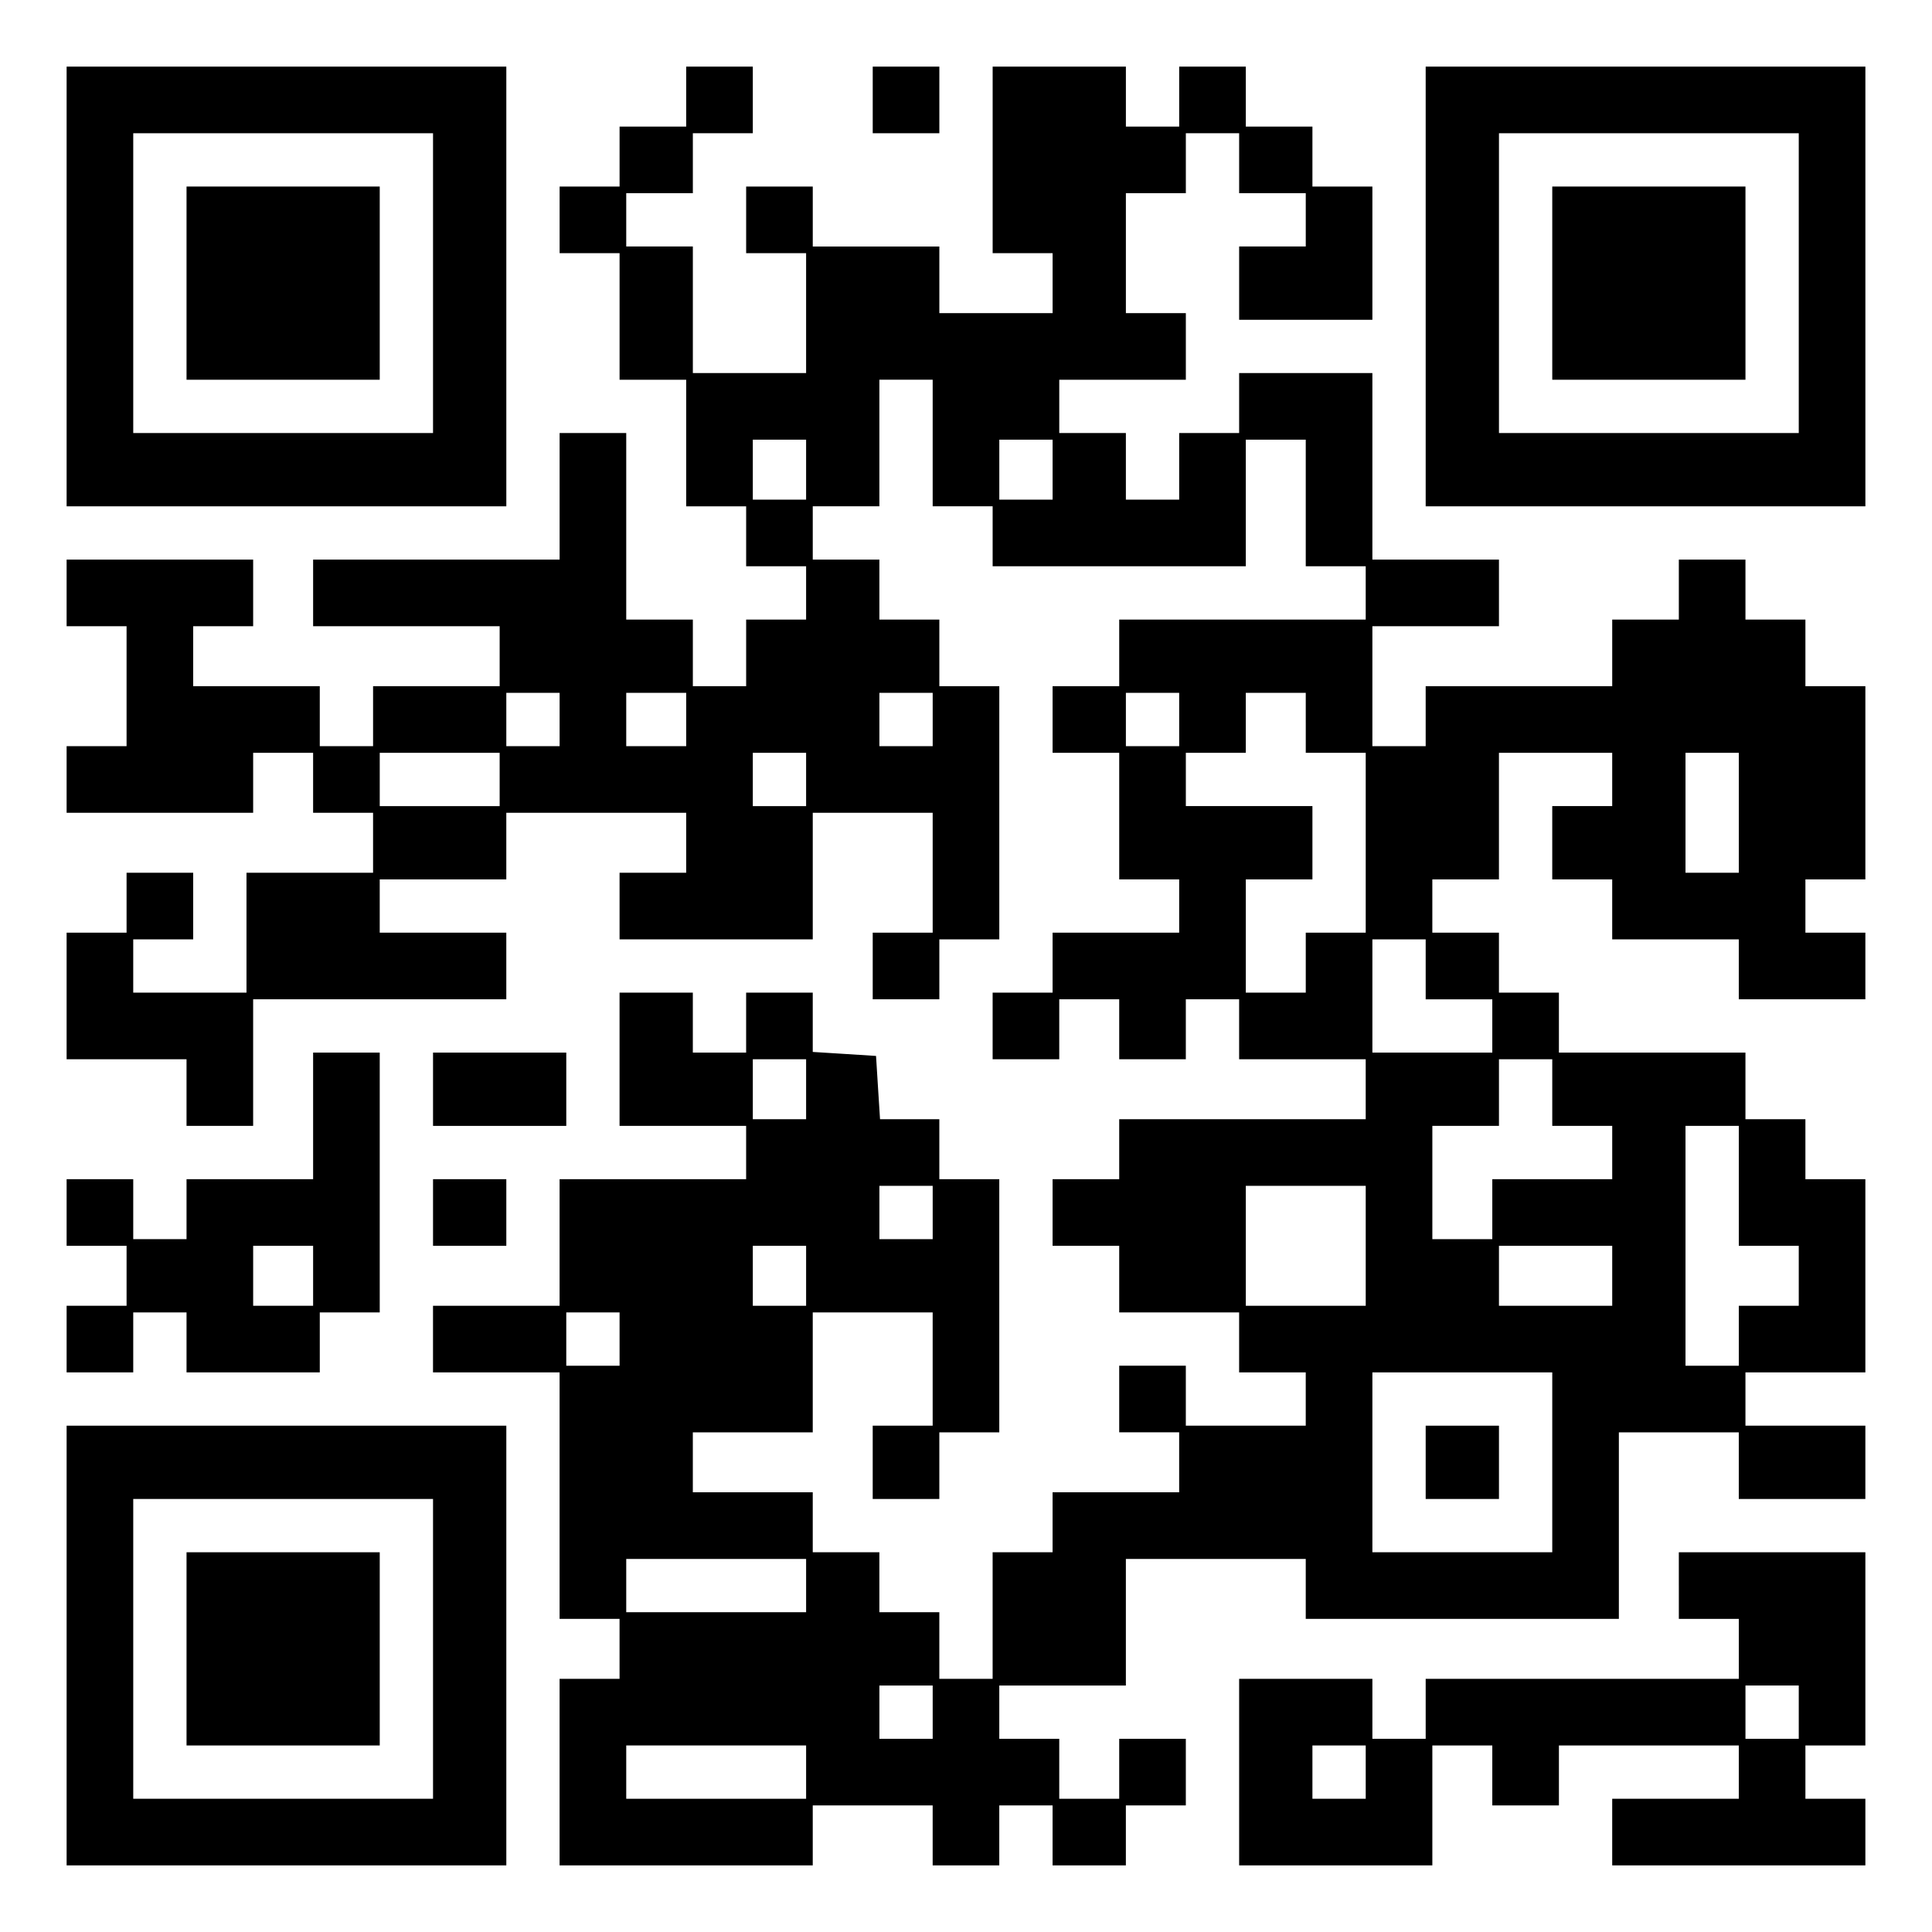 <?xml version="1.0" encoding="UTF-8" standalone="yes"?>
<svg version="1.0" xmlns="http://www.w3.org/2000/svg" width="100mm" height="100mm" viewBox="0 0 290 290" preserveAspectRatio="xMidYMid meet">
  <g transform="translate(0,290) scale(0.1,-0.1)" fill="#000000" stroke="none">
    <path d="M100 2470 l0 -330 330 0 330 0 0 330 0 330 -330 0 -330 0 0 -330z
m550 5 l0 -225 -225 0 -225 0 0 225 0 225 225 0 225 0 0 -225z"/>
    <path d="M280 2475 l0 -145 145 0 145 0 0 145 0 145 -145 0 -145 0 0 -145z"/>
    <path d="M1030 2755 l0 -45 -50 0 -50 0 0 -45 0 -45 -45 0 -45 0 0 -50 0 -50
45 0 45 0 0 -95 0 -95 50 0 50 0 0 -95 0 -95 45 0 45 0 0 -45 0 -45 45 0 45 0
0 -40 0 -40 -45 0 -45 0 0 -50 0 -50 -40 0 -40 0 0 50 0 50 -50 0 -50 0 0 140
0 140 -50 0 -50 0 0 -95 0 -95 -185 0 -185 0 0 -50 0 -50 140 0 140 0 0 -45 0
-45 -95 0 -95 0 0 -45 0 -45 -40 0 -40 0 0 45 0 45 -95 0 -95 0 0 45 0 45 45
0 45 0 0 50 0 50 -140 0 -140 0 0 -50 0 -50 45 0 45 0 0 -90 0 -90 -45 0 -45
0 0 -50 0 -50 140 0 140 0 0 45 0 45 45 0 45 0 0 -45 0 -45 45 0 45 0 0 -45 0
-45 -95 0 -95 0 0 -90 0 -90 -85 0 -85 0 0 40 0 40 45 0 45 0 0 50 0 50 -50 0
-50 0 0 -45 0 -45 -45 0 -45 0 0 -95 0 -95 90 0 90 0 0 -50 0 -50 50 0 50 0 0
95 0 95 190 0 190 0 0 50 0 50 -95 0 -95 0 0 40 0 40 95 0 95 0 0 50 0 50 135
0 135 0 0 -45 0 -45 -50 0 -50 0 0 -50 0 -50 145 0 145 0 0 95 0 95 90 0 90 0
0 -90 0 -90 -45 0 -45 0 0 -50 0 -50 50 0 50 0 0 45 0 45 45 0 45 0 0 190 0
190 -45 0 -45 0 0 50 0 50 -45 0 -45 0 0 45 0 45 -50 0 -50 0 0 40 0 40 50 0
50 0 0 95 0 95 40 0 40 0 0 -95 0 -95 45 0 45 0 0 -45 0 -45 190 0 190 0 0 95
0 95 45 0 45 0 0 -95 0 -95 45 0 45 0 0 -40 0 -40 -185 0 -185 0 0 -50 0 -50
-50 0 -50 0 0 -50 0 -50 50 0 50 0 0 -95 0 -95 45 0 45 0 0 -40 0 -40 -95 0
-95 0 0 -45 0 -45 -45 0 -45 0 0 -50 0 -50 50 0 50 0 0 45 0 45 45 0 45 0 0
-45 0 -45 50 0 50 0 0 45 0 45 40 0 40 0 0 -45 0 -45 95 0 95 0 0 -45 0 -45
-185 0 -185 0 0 -45 0 -45 -50 0 -50 0 0 -50 0 -50 50 0 50 0 0 -50 0 -50 90
0 90 0 0 -45 0 -45 50 0 50 0 0 -40 0 -40 -90 0 -90 0 0 45 0 45 -50 0 -50 0
0 -50 0 -50 45 0 45 0 0 -45 0 -45 -95 0 -95 0 0 -45 0 -45 -45 0 -45 0 0 -95
0 -95 -40 0 -40 0 0 50 0 50 -45 0 -45 0 0 45 0 45 -50 0 -50 0 0 45 0 45 -90
0 -90 0 0 45 0 45 90 0 90 0 0 90 0 90 90 0 90 0 0 -85 0 -85 -45 0 -45 0 0
-55 0 -55 50 0 50 0 0 50 0 50 45 0 45 0 0 190 0 190 -45 0 -45 0 0 45 0 45
-44 0 -45 0 -3 47 -3 48 -47 3 -48 3 0 45 0 44 -50 0 -50 0 0 -45 0 -45 -40 0
-40 0 0 45 0 45 -55 0 -55 0 0 -100 0 -100 95 0 95 0 0 -40 0 -40 -140 0 -140
0 0 -95 0 -95 -95 0 -95 0 0 -50 0 -50 95 0 95 0 0 -185 0 -185 45 0 45 0 0
-45 0 -45 -45 0 -45 0 0 -140 0 -140 190 0 190 0 0 45 0 45 90 0 90 0 0 -45 0
-45 50 0 50 0 0 45 0 45 40 0 40 0 0 -45 0 -45 55 0 55 0 0 45 0 45 45 0 45 0
0 50 0 50 -50 0 -50 0 0 -45 0 -45 -45 0 -45 0 0 45 0 45 -45 0 -45 0 0 40 0
40 95 0 95 0 0 95 0 95 135 0 135 0 0 -45 0 -45 235 0 235 0 0 140 0 140 90 0
90 0 0 -50 0 -50 95 0 95 0 0 55 0 55 -90 0 -90 0 0 40 0 40 90 0 90 0 0 145
0 145 -45 0 -45 0 0 45 0 45 -45 0 -45 0 0 50 0 50 -140 0 -140 0 0 45 0 45
-45 0 -45 0 0 45 0 45 -50 0 -50 0 0 40 0 40 50 0 50 0 0 95 0 95 85 0 85 0 0
-40 0 -40 -45 0 -45 0 0 -55 0 -55 45 0 45 0 0 -45 0 -45 95 0 95 0 0 -45 0
-45 95 0 95 0 0 50 0 50 -45 0 -45 0 0 40 0 40 45 0 45 0 0 145 0 145 -45 0
-45 0 0 50 0 50 -45 0 -45 0 0 45 0 45 -50 0 -50 0 0 -45 0 -45 -50 0 -50 0 0
-50 0 -50 -140 0 -140 0 0 -45 0 -45 -40 0 -40 0 0 90 0 90 95 0 95 0 0 50 0
50 -95 0 -95 0 0 140 0 140 -100 0 -100 0 0 -45 0 -45 -45 0 -45 0 0 -50 0
-50 -40 0 -40 0 0 50 0 50 -50 0 -50 0 0 40 0 40 95 0 95 0 0 50 0 50 -45 0
-45 0 0 90 0 90 45 0 45 0 0 45 0 45 40 0 40 0 0 -45 0 -45 50 0 50 0 0 -40 0
-40 -50 0 -50 0 0 -55 0 -55 100 0 100 0 0 100 0 100 -45 0 -45 0 0 45 0 45
-50 0 -50 0 0 45 0 45 -50 0 -50 0 0 -45 0 -45 -40 0 -40 0 0 45 0 45 -100 0
-100 0 0 -140 0 -140 45 0 45 0 0 -45 0 -45 -85 0 -85 0 0 50 0 50 -95 0 -95
0 0 45 0 45 -50 0 -50 0 0 -50 0 -50 45 0 45 0 0 -90 0 -90 -85 0 -85 0 0 95
0 95 -50 0 -50 0 0 40 0 40 50 0 50 0 0 45 0 45 45 0 45 0 0 50 0 50 -50 0
-50 0 0 -45z m180 -560 l0 -45 -40 0 -40 0 0 45 0 45 40 0 40 0 0 -45z m370 0
l0 -45 -40 0 -40 0 0 45 0 45 40 0 40 0 0 -45z m-740 -375 l0 -40 -40 0 -40 0
0 40 0 40 40 0 40 0 0 -40z m190 0 l0 -40 -45 0 -45 0 0 40 0 40 45 0 45 0 0
-40z m370 0 l0 -40 -40 0 -40 0 0 40 0 40 40 0 40 0 0 -40z m370 0 l0 -40 -40
0 -40 0 0 40 0 40 40 0 40 0 0 -40z m190 -5 l0 -45 45 0 45 0 0 -135 0 -135
-45 0 -45 0 0 -45 0 -45 -45 0 -45 0 0 85 0 85 50 0 50 0 0 55 0 55 -95 0 -95
0 0 40 0 40 45 0 45 0 0 45 0 45 45 0 45 0 0 -45z m-1210 -85 l0 -40 -90 0
-90 0 0 40 0 40 90 0 90 0 0 -40z m460 0 l0 -40 -40 0 -40 0 0 40 0 40 40 0
40 0 0 -40z m1400 -50 l0 -90 -40 0 -40 0 0 90 0 90 40 0 40 0 0 -90z m-470
-235 l0 -45 50 0 50 0 0 -40 0 -40 -90 0 -90 0 0 85 0 85 40 0 40 0 0 -45z
m-930 -180 l0 -45 -40 0 -40 0 0 45 0 45 40 0 40 0 0 -45z m1120 -5 l0 -50 45
0 45 0 0 -40 0 -40 -90 0 -90 0 0 -45 0 -45 -45 0 -45 0 0 85 0 85 50 0 50 0
0 50 0 50 40 0 40 0 0 -50z m280 -140 l0 -90 45 0 45 0 0 -45 0 -45 -45 0 -45
0 0 -45 0 -45 -40 0 -40 0 0 180 0 180 40 0 40 0 0 -90z m-1210 -40 l0 -40
-40 0 -40 0 0 40 0 40 40 0 40 0 0 -40z m650 -50 l0 -90 -90 0 -90 0 0 90 0
90 90 0 90 0 0 -90z m-840 -45 l0 -45 -40 0 -40 0 0 45 0 45 40 0 40 0 0 -45z
m1210 0 l0 -45 -85 0 -85 0 0 45 0 45 85 0 85 0 0 -45z m-1490 -95 l0 -40 -40
0 -40 0 0 40 0 40 40 0 40 0 0 -40z m1400 -185 l0 -135 -135 0 -135 0 0 135 0
135 135 0 135 0 0 -135z m-1120 -185 l0 -40 -135 0 -135 0 0 40 0 40 135 0
135 0 0 -40z m190 -190 l0 -40 -40 0 -40 0 0 40 0 40 40 0 40 0 0 -40z m-190
-90 l0 -40 -135 0 -135 0 0 40 0 40 135 0 135 0 0 -40z"/>
    <path d="M2140 705 l0 -55 55 0 55 0 0 55 0 55 -55 0 -55 0 0 -55z"/>
    <path d="M1310 2750 l0 -50 50 0 50 0 0 50 0 50 -50 0 -50 0 0 -50z"/>
    <path d="M2140 2470 l0 -330 330 0 330 0 0 330 0 330 -330 0 -330 0 0 -330z
m560 5 l0 -225 -225 0 -225 0 0 225 0 225 225 0 225 0 0 -225z"/>
    <path d="M2330 2475 l0 -145 145 0 145 0 0 145 0 145 -145 0 -145 0 0 -145z"/>
    <path d="M470 1225 l0 -95 -95 0 -95 0 0 -45 0 -45 -40 0 -40 0 0 45 0 45 -50
0 -50 0 0 -50 0 -50 45 0 45 0 0 -45 0 -45 -45 0 -45 0 0 -50 0 -50 50 0 50 0
0 45 0 45 40 0 40 0 0 -45 0 -45 100 0 100 0 0 45 0 45 45 0 45 0 0 195 0 195
-50 0 -50 0 0 -95z m0 -240 l0 -45 -45 0 -45 0 0 45 0 45 45 0 45 0 0 -45z"/>
    <path d="M650 1265 l0 -55 100 0 100 0 0 55 0 55 -100 0 -100 0 0 -55z"/>
    <path d="M650 1080 l0 -50 55 0 55 0 0 50 0 50 -55 0 -55 0 0 -50z"/>
    <path d="M100 430 l0 -330 330 0 330 0 0 330 0 330 -330 0 -330 0 0 -330z
m550 -5 l0 -225 -225 0 -225 0 0 225 0 225 225 0 225 0 0 -225z"/>
    <path d="M280 425 l0 -145 145 0 145 0 0 145 0 145 -145 0 -145 0 0 -145z"/>
    <path d="M2520 520 l0 -50 45 0 45 0 0 -45 0 -45 -235 0 -235 0 0 -45 0 -45
-40 0 -40 0 0 45 0 45 -100 0 -100 0 0 -140 0 -140 145 0 145 0 0 90 0 90 45
0 45 0 0 -45 0 -45 50 0 50 0 0 45 0 45 135 0 135 0 0 -40 0 -40 -95 0 -95 0
0 -50 0 -50 190 0 190 0 0 50 0 50 -45 0 -45 0 0 40 0 40 45 0 45 0 0 145 0
145 -140 0 -140 0 0 -50z m180 -190 l0 -40 -40 0 -40 0 0 40 0 40 40 0 40 0 0
-40z m-650 -90 l0 -40 -40 0 -40 0 0 40 0 40 40 0 40 0 0 -40z"/>
  </g>
</svg>